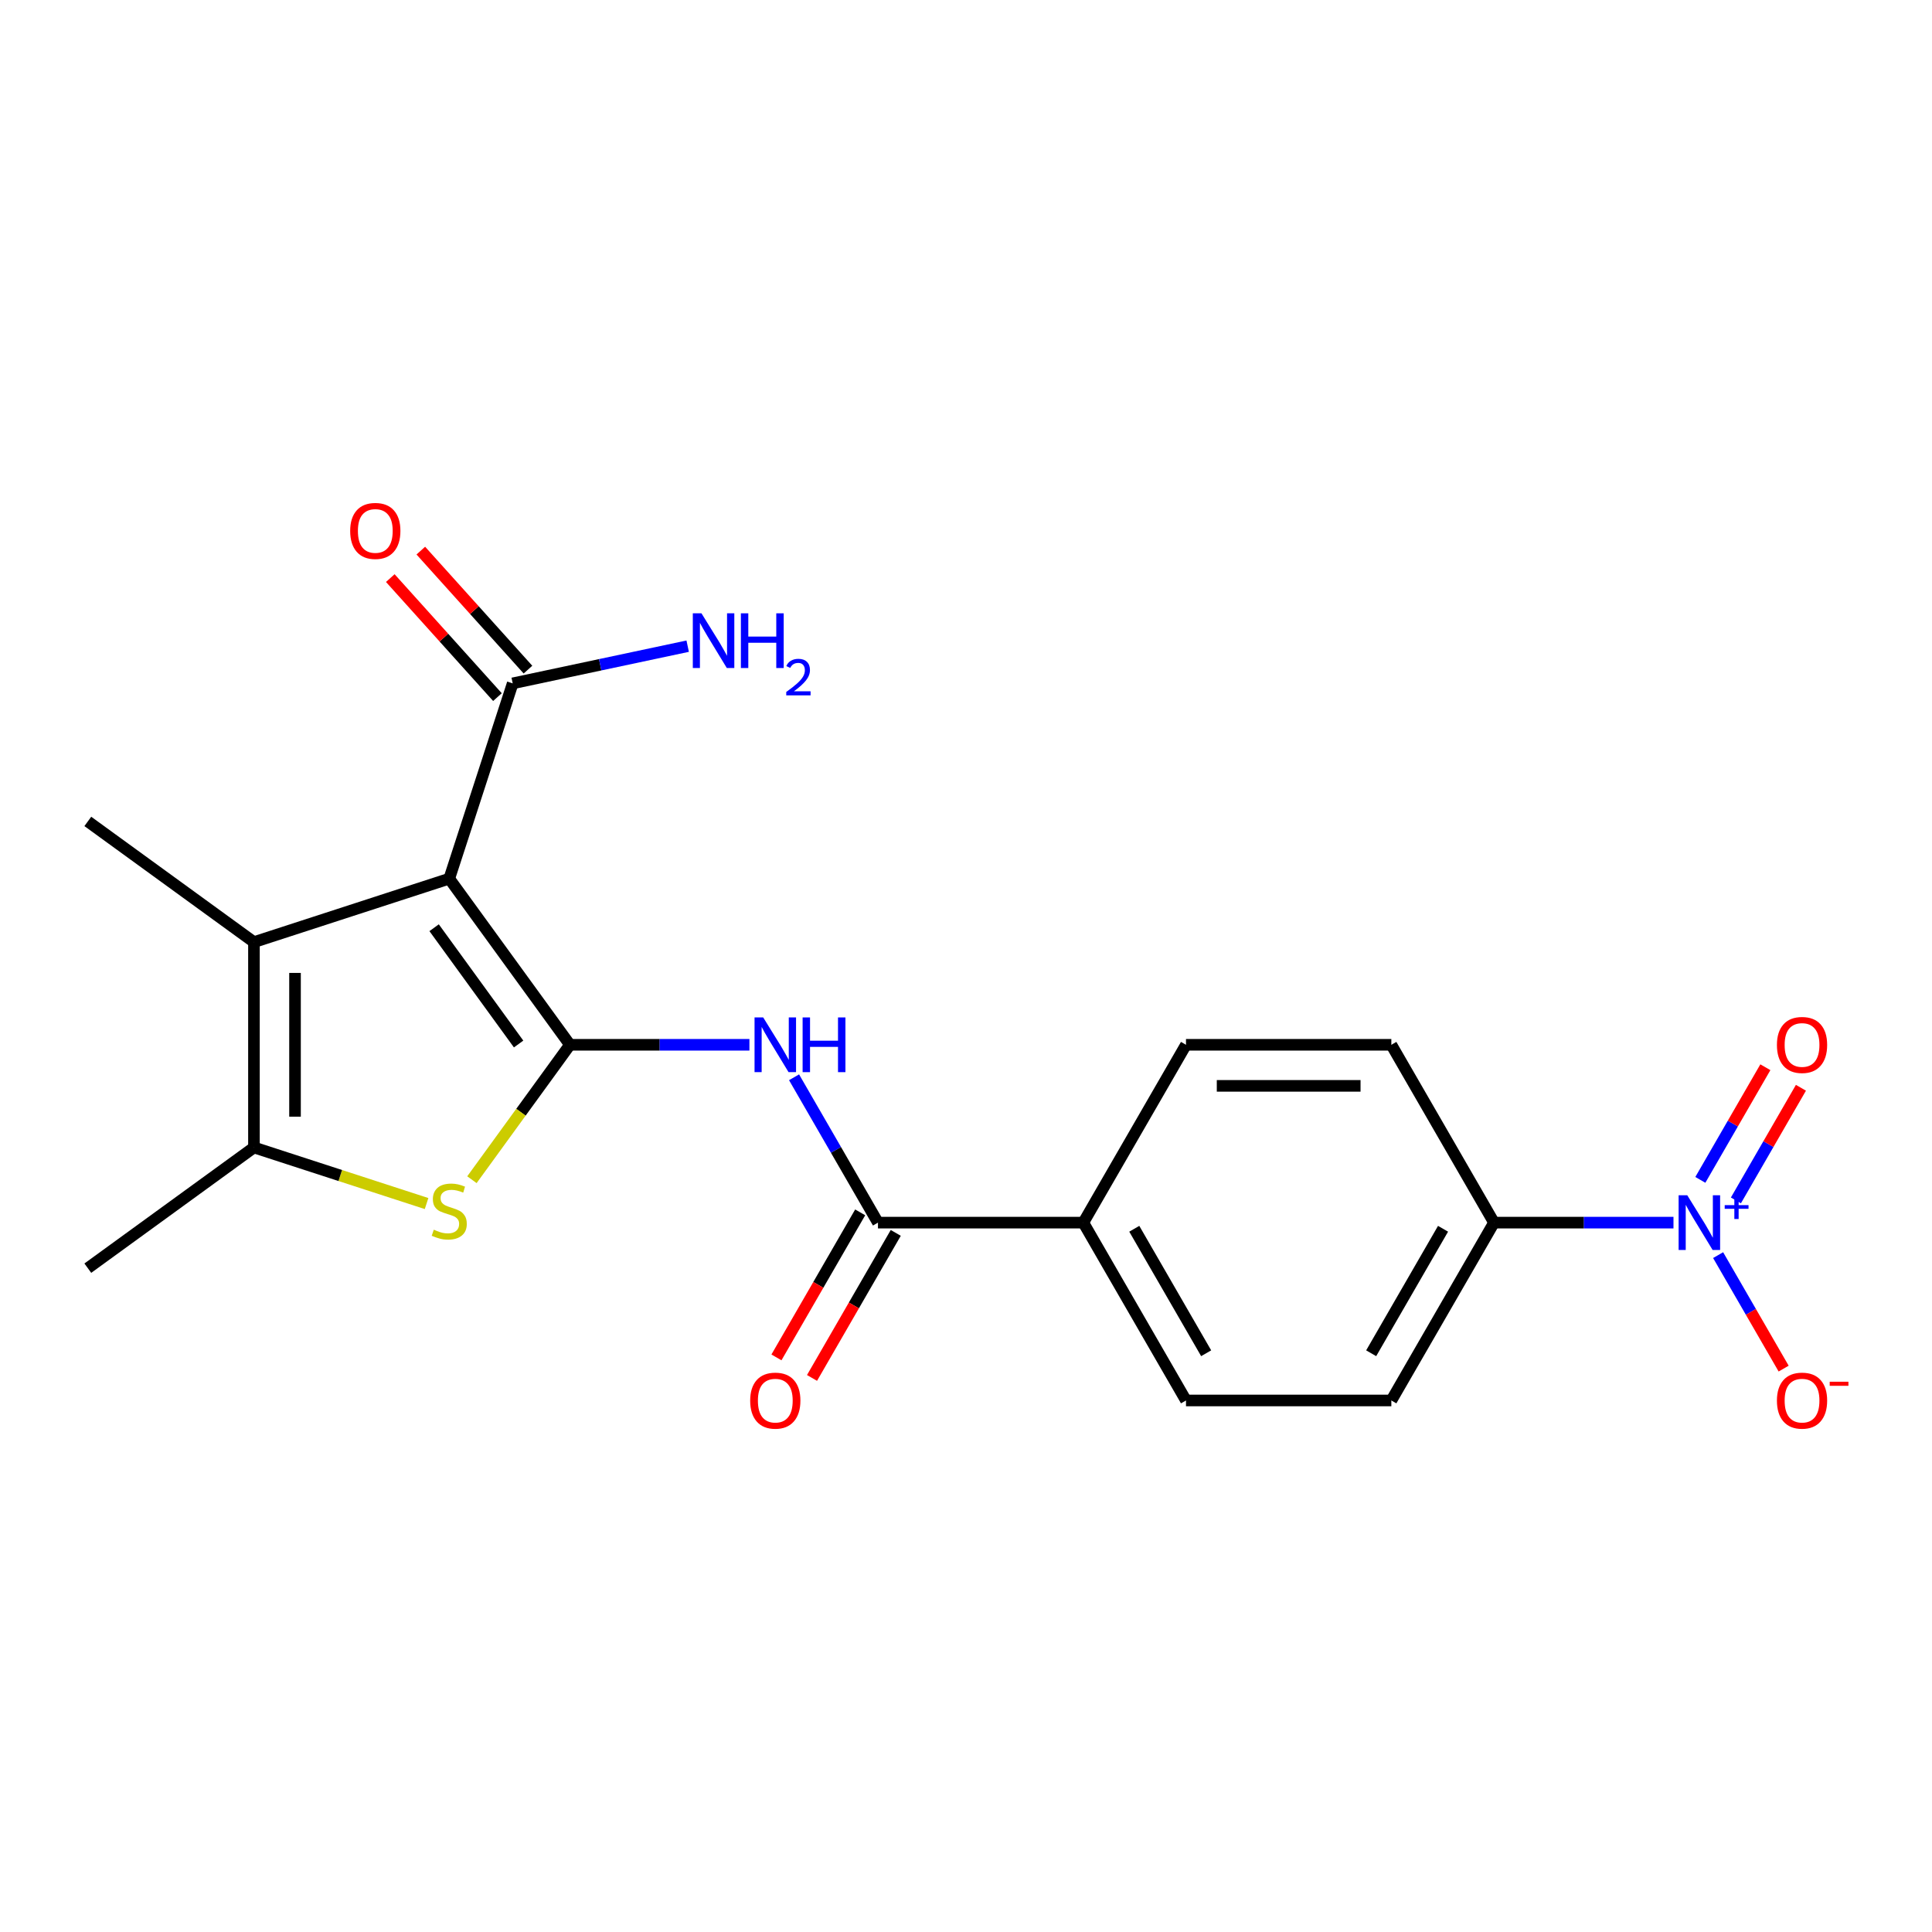 <?xml version='1.0' encoding='iso-8859-1'?>
<svg version='1.1' baseProfile='full'
              xmlns='http://www.w3.org/2000/svg'
                      xmlns:rdkit='http://www.rdkit.org/xml'
                      xmlns:xlink='http://www.w3.org/1999/xlink'
                  xml:space='preserve'
width='1000px' height='1000px' viewBox='0 0 1000 1000'>
<!-- END OF HEADER -->
<rect style='opacity:1.0;fill:#FFFFFF;stroke:none' width='1000' height='1000' x='0' y='0'> </rect>
<path class='bond-0' d='M 295.004,540.783 L 232.529,454.794' style='fill:none;fill-rule:evenodd;stroke:#000000;stroke-width:6px;stroke-linecap:butt;stroke-linejoin:miter;stroke-opacity:1' />
<path class='bond-0' d='M 268.435,540.38 L 224.703,480.187' style='fill:none;fill-rule:evenodd;stroke:#000000;stroke-width:6px;stroke-linecap:butt;stroke-linejoin:miter;stroke-opacity:1' />
<path class='bond-1' d='M 295.004,540.783 L 269.635,575.7' style='fill:none;fill-rule:evenodd;stroke:#000000;stroke-width:6px;stroke-linecap:butt;stroke-linejoin:miter;stroke-opacity:1' />
<path class='bond-1' d='M 269.635,575.7 L 244.266,610.617' style='fill:none;fill-rule:evenodd;stroke:#CCCC00;stroke-width:6px;stroke-linecap:butt;stroke-linejoin:miter;stroke-opacity:1' />
<path class='bond-3' d='M 295.004,540.783 L 341.449,540.783' style='fill:none;fill-rule:evenodd;stroke:#000000;stroke-width:6px;stroke-linecap:butt;stroke-linejoin:miter;stroke-opacity:1' />
<path class='bond-3' d='M 341.449,540.783 L 387.894,540.783' style='fill:none;fill-rule:evenodd;stroke:#0000FF;stroke-width:6px;stroke-linecap:butt;stroke-linejoin:miter;stroke-opacity:1' />
<path class='bond-2' d='M 232.529,454.794 L 131.443,487.639' style='fill:none;fill-rule:evenodd;stroke:#000000;stroke-width:6px;stroke-linecap:butt;stroke-linejoin:miter;stroke-opacity:1' />
<path class='bond-7' d='M 232.529,454.794 L 265.374,353.708' style='fill:none;fill-rule:evenodd;stroke:#000000;stroke-width:6px;stroke-linecap:butt;stroke-linejoin:miter;stroke-opacity:1' />
<path class='bond-5' d='M 220.792,622.958 L 176.118,608.443' style='fill:none;fill-rule:evenodd;stroke:#CCCC00;stroke-width:6px;stroke-linecap:butt;stroke-linejoin:miter;stroke-opacity:1' />
<path class='bond-5' d='M 176.118,608.443 L 131.443,593.927' style='fill:none;fill-rule:evenodd;stroke:#000000;stroke-width:6px;stroke-linecap:butt;stroke-linejoin:miter;stroke-opacity:1' />
<path class='bond-19' d='M 131.443,487.639 L 45.455,425.165' style='fill:none;fill-rule:evenodd;stroke:#000000;stroke-width:6px;stroke-linecap:butt;stroke-linejoin:miter;stroke-opacity:1' />
<path class='bond-21' d='M 131.443,487.639 L 131.443,593.927' style='fill:none;fill-rule:evenodd;stroke:#000000;stroke-width:6px;stroke-linecap:butt;stroke-linejoin:miter;stroke-opacity:1' />
<path class='bond-21' d='M 152.701,503.582 L 152.701,577.984' style='fill:none;fill-rule:evenodd;stroke:#000000;stroke-width:6px;stroke-linecap:butt;stroke-linejoin:miter;stroke-opacity:1' />
<path class='bond-6' d='M 411.001,557.6 L 432.718,595.216' style='fill:none;fill-rule:evenodd;stroke:#0000FF;stroke-width:6px;stroke-linecap:butt;stroke-linejoin:miter;stroke-opacity:1' />
<path class='bond-6' d='M 432.718,595.216 L 454.436,632.831' style='fill:none;fill-rule:evenodd;stroke:#000000;stroke-width:6px;stroke-linecap:butt;stroke-linejoin:miter;stroke-opacity:1' />
<path class='bond-4' d='M 866.19,632.831 L 819.745,632.831' style='fill:none;fill-rule:evenodd;stroke:#0000FF;stroke-width:6px;stroke-linecap:butt;stroke-linejoin:miter;stroke-opacity:1' />
<path class='bond-4' d='M 819.745,632.831 L 773.3,632.831' style='fill:none;fill-rule:evenodd;stroke:#000000;stroke-width:6px;stroke-linecap:butt;stroke-linejoin:miter;stroke-opacity:1' />
<path class='bond-9' d='M 889.297,649.648 L 906.254,679.018' style='fill:none;fill-rule:evenodd;stroke:#0000FF;stroke-width:6px;stroke-linecap:butt;stroke-linejoin:miter;stroke-opacity:1' />
<path class='bond-9' d='M 906.254,679.018 L 923.21,708.387' style='fill:none;fill-rule:evenodd;stroke:#FF0000;stroke-width:6px;stroke-linecap:butt;stroke-linejoin:miter;stroke-opacity:1' />
<path class='bond-11' d='M 898.502,621.328 L 915.331,592.179' style='fill:none;fill-rule:evenodd;stroke:#0000FF;stroke-width:6px;stroke-linecap:butt;stroke-linejoin:miter;stroke-opacity:1' />
<path class='bond-11' d='M 915.331,592.179 L 932.161,563.029' style='fill:none;fill-rule:evenodd;stroke:#FF0000;stroke-width:6px;stroke-linecap:butt;stroke-linejoin:miter;stroke-opacity:1' />
<path class='bond-11' d='M 880.092,610.7 L 896.922,581.55' style='fill:none;fill-rule:evenodd;stroke:#0000FF;stroke-width:6px;stroke-linecap:butt;stroke-linejoin:miter;stroke-opacity:1' />
<path class='bond-11' d='M 896.922,581.55 L 913.751,552.4' style='fill:none;fill-rule:evenodd;stroke:#FF0000;stroke-width:6px;stroke-linecap:butt;stroke-linejoin:miter;stroke-opacity:1' />
<path class='bond-20' d='M 131.443,593.927 L 45.455,656.402' style='fill:none;fill-rule:evenodd;stroke:#000000;stroke-width:6px;stroke-linecap:butt;stroke-linejoin:miter;stroke-opacity:1' />
<path class='bond-10' d='M 454.436,632.831 L 560.724,632.831' style='fill:none;fill-rule:evenodd;stroke:#000000;stroke-width:6px;stroke-linecap:butt;stroke-linejoin:miter;stroke-opacity:1' />
<path class='bond-12' d='M 445.231,627.517 L 423.56,665.052' style='fill:none;fill-rule:evenodd;stroke:#000000;stroke-width:6px;stroke-linecap:butt;stroke-linejoin:miter;stroke-opacity:1' />
<path class='bond-12' d='M 423.56,665.052 L 401.889,702.588' style='fill:none;fill-rule:evenodd;stroke:#FF0000;stroke-width:6px;stroke-linecap:butt;stroke-linejoin:miter;stroke-opacity:1' />
<path class='bond-12' d='M 463.64,638.146 L 441.969,675.681' style='fill:none;fill-rule:evenodd;stroke:#000000;stroke-width:6px;stroke-linecap:butt;stroke-linejoin:miter;stroke-opacity:1' />
<path class='bond-12' d='M 441.969,675.681 L 420.298,713.216' style='fill:none;fill-rule:evenodd;stroke:#FF0000;stroke-width:6px;stroke-linecap:butt;stroke-linejoin:miter;stroke-opacity:1' />
<path class='bond-13' d='M 273.273,346.596 L 245.541,315.797' style='fill:none;fill-rule:evenodd;stroke:#000000;stroke-width:6px;stroke-linecap:butt;stroke-linejoin:miter;stroke-opacity:1' />
<path class='bond-13' d='M 245.541,315.797 L 217.809,284.998' style='fill:none;fill-rule:evenodd;stroke:#FF0000;stroke-width:6px;stroke-linecap:butt;stroke-linejoin:miter;stroke-opacity:1' />
<path class='bond-13' d='M 257.475,360.82 L 229.744,330.021' style='fill:none;fill-rule:evenodd;stroke:#000000;stroke-width:6px;stroke-linecap:butt;stroke-linejoin:miter;stroke-opacity:1' />
<path class='bond-13' d='M 229.744,330.021 L 202.012,299.222' style='fill:none;fill-rule:evenodd;stroke:#FF0000;stroke-width:6px;stroke-linecap:butt;stroke-linejoin:miter;stroke-opacity:1' />
<path class='bond-18' d='M 265.374,353.708 L 310.658,344.083' style='fill:none;fill-rule:evenodd;stroke:#000000;stroke-width:6px;stroke-linecap:butt;stroke-linejoin:miter;stroke-opacity:1' />
<path class='bond-18' d='M 310.658,344.083 L 355.942,334.458' style='fill:none;fill-rule:evenodd;stroke:#0000FF;stroke-width:6px;stroke-linecap:butt;stroke-linejoin:miter;stroke-opacity:1' />
<path class='bond-8' d='M 773.3,632.831 L 720.156,724.879' style='fill:none;fill-rule:evenodd;stroke:#000000;stroke-width:6px;stroke-linecap:butt;stroke-linejoin:miter;stroke-opacity:1' />
<path class='bond-8' d='M 746.918,636.01 L 709.718,700.443' style='fill:none;fill-rule:evenodd;stroke:#000000;stroke-width:6px;stroke-linecap:butt;stroke-linejoin:miter;stroke-opacity:1' />
<path class='bond-22' d='M 773.3,632.831 L 720.156,540.783' style='fill:none;fill-rule:evenodd;stroke:#000000;stroke-width:6px;stroke-linecap:butt;stroke-linejoin:miter;stroke-opacity:1' />
<path class='bond-16' d='M 560.724,632.831 L 613.868,724.879' style='fill:none;fill-rule:evenodd;stroke:#000000;stroke-width:6px;stroke-linecap:butt;stroke-linejoin:miter;stroke-opacity:1' />
<path class='bond-16' d='M 587.105,636.01 L 624.306,700.443' style='fill:none;fill-rule:evenodd;stroke:#000000;stroke-width:6px;stroke-linecap:butt;stroke-linejoin:miter;stroke-opacity:1' />
<path class='bond-17' d='M 560.724,632.831 L 613.868,540.783' style='fill:none;fill-rule:evenodd;stroke:#000000;stroke-width:6px;stroke-linecap:butt;stroke-linejoin:miter;stroke-opacity:1' />
<path class='bond-14' d='M 720.156,540.783 L 613.868,540.783' style='fill:none;fill-rule:evenodd;stroke:#000000;stroke-width:6px;stroke-linecap:butt;stroke-linejoin:miter;stroke-opacity:1' />
<path class='bond-14' d='M 704.212,562.041 L 629.811,562.041' style='fill:none;fill-rule:evenodd;stroke:#000000;stroke-width:6px;stroke-linecap:butt;stroke-linejoin:miter;stroke-opacity:1' />
<path class='bond-15' d='M 720.156,724.879 L 613.868,724.879' style='fill:none;fill-rule:evenodd;stroke:#000000;stroke-width:6px;stroke-linecap:butt;stroke-linejoin:miter;stroke-opacity:1' />
<path  class='atom-2' d='M 224.529 636.492
Q 224.849 636.612, 226.169 637.172
Q 227.489 637.732, 228.929 638.092
Q 230.409 638.412, 231.849 638.412
Q 234.529 638.412, 236.089 637.132
Q 237.649 635.812, 237.649 633.532
Q 237.649 631.972, 236.849 631.012
Q 236.089 630.052, 234.889 629.532
Q 233.689 629.012, 231.689 628.412
Q 229.169 627.652, 227.649 626.932
Q 226.169 626.212, 225.089 624.692
Q 224.049 623.172, 224.049 620.612
Q 224.049 617.052, 226.449 614.852
Q 228.889 612.652, 233.689 612.652
Q 236.969 612.652, 240.689 614.212
L 239.769 617.292
Q 236.369 615.892, 233.809 615.892
Q 231.049 615.892, 229.529 617.052
Q 228.009 618.172, 228.049 620.132
Q 228.049 621.652, 228.809 622.572
Q 229.609 623.492, 230.729 624.012
Q 231.889 624.532, 233.809 625.132
Q 236.369 625.932, 237.889 626.732
Q 239.409 627.532, 240.489 629.172
Q 241.609 630.772, 241.609 633.532
Q 241.609 637.452, 238.969 639.572
Q 236.369 641.652, 232.009 641.652
Q 229.489 641.652, 227.569 641.092
Q 225.689 640.572, 223.449 639.652
L 224.529 636.492
' fill='#CCCC00'/>
<path  class='atom-4' d='M 395.032 526.623
L 404.312 541.623
Q 405.232 543.103, 406.712 545.783
Q 408.192 548.463, 408.272 548.623
L 408.272 526.623
L 412.032 526.623
L 412.032 554.943
L 408.152 554.943
L 398.192 538.543
Q 397.032 536.623, 395.792 534.423
Q 394.592 532.223, 394.232 531.543
L 394.232 554.943
L 390.552 554.943
L 390.552 526.623
L 395.032 526.623
' fill='#0000FF'/>
<path  class='atom-4' d='M 415.432 526.623
L 419.272 526.623
L 419.272 538.663
L 433.752 538.663
L 433.752 526.623
L 437.592 526.623
L 437.592 554.943
L 433.752 554.943
L 433.752 541.863
L 419.272 541.863
L 419.272 554.943
L 415.432 554.943
L 415.432 526.623
' fill='#0000FF'/>
<path  class='atom-5' d='M 873.328 618.671
L 882.608 633.671
Q 883.528 635.151, 885.008 637.831
Q 886.488 640.511, 886.568 640.671
L 886.568 618.671
L 890.328 618.671
L 890.328 646.991
L 886.448 646.991
L 876.488 630.591
Q 875.328 628.671, 874.088 626.471
Q 872.888 624.271, 872.528 623.591
L 872.528 646.991
L 868.848 646.991
L 868.848 618.671
L 873.328 618.671
' fill='#0000FF'/>
<path  class='atom-5' d='M 892.704 623.776
L 897.693 623.776
L 897.693 618.522
L 899.911 618.522
L 899.911 623.776
L 905.032 623.776
L 905.032 625.677
L 899.911 625.677
L 899.911 630.957
L 897.693 630.957
L 897.693 625.677
L 892.704 625.677
L 892.704 623.776
' fill='#0000FF'/>
<path  class='atom-10' d='M 919.732 724.959
Q 919.732 718.159, 923.092 714.359
Q 926.452 710.559, 932.732 710.559
Q 939.012 710.559, 942.372 714.359
Q 945.732 718.159, 945.732 724.959
Q 945.732 731.839, 942.332 735.759
Q 938.932 739.639, 932.732 739.639
Q 926.492 739.639, 923.092 735.759
Q 919.732 731.879, 919.732 724.959
M 932.732 736.439
Q 937.052 736.439, 939.372 733.559
Q 941.732 730.639, 941.732 724.959
Q 941.732 719.399, 939.372 716.599
Q 937.052 713.759, 932.732 713.759
Q 928.412 713.759, 926.052 716.559
Q 923.732 719.359, 923.732 724.959
Q 923.732 730.679, 926.052 733.559
Q 928.412 736.439, 932.732 736.439
' fill='#FF0000'/>
<path  class='atom-10' d='M 947.052 715.182
L 956.74 715.182
L 956.74 717.294
L 947.052 717.294
L 947.052 715.182
' fill='#FF0000'/>
<path  class='atom-12' d='M 919.732 540.863
Q 919.732 534.063, 923.092 530.263
Q 926.452 526.463, 932.732 526.463
Q 939.012 526.463, 942.372 530.263
Q 945.732 534.063, 945.732 540.863
Q 945.732 547.743, 942.332 551.663
Q 938.932 555.543, 932.732 555.543
Q 926.492 555.543, 923.092 551.663
Q 919.732 547.783, 919.732 540.863
M 932.732 552.343
Q 937.052 552.343, 939.372 549.463
Q 941.732 546.543, 941.732 540.863
Q 941.732 535.303, 939.372 532.503
Q 937.052 529.663, 932.732 529.663
Q 928.412 529.663, 926.052 532.463
Q 923.732 535.263, 923.732 540.863
Q 923.732 546.583, 926.052 549.463
Q 928.412 552.343, 932.732 552.343
' fill='#FF0000'/>
<path  class='atom-13' d='M 388.292 724.959
Q 388.292 718.159, 391.652 714.359
Q 395.012 710.559, 401.292 710.559
Q 407.572 710.559, 410.932 714.359
Q 414.292 718.159, 414.292 724.959
Q 414.292 731.839, 410.892 735.759
Q 407.492 739.639, 401.292 739.639
Q 395.052 739.639, 391.652 735.759
Q 388.292 731.879, 388.292 724.959
M 401.292 736.439
Q 405.612 736.439, 407.932 733.559
Q 410.292 730.639, 410.292 724.959
Q 410.292 719.399, 407.932 716.599
Q 405.612 713.759, 401.292 713.759
Q 396.972 713.759, 394.612 716.559
Q 392.292 719.359, 392.292 724.959
Q 392.292 730.679, 394.612 733.559
Q 396.972 736.439, 401.292 736.439
' fill='#FF0000'/>
<path  class='atom-14' d='M 181.253 274.801
Q 181.253 268.001, 184.613 264.201
Q 187.973 260.401, 194.253 260.401
Q 200.533 260.401, 203.893 264.201
Q 207.253 268.001, 207.253 274.801
Q 207.253 281.681, 203.853 285.601
Q 200.453 289.481, 194.253 289.481
Q 188.013 289.481, 184.613 285.601
Q 181.253 281.721, 181.253 274.801
M 194.253 286.281
Q 198.573 286.281, 200.893 283.401
Q 203.253 280.481, 203.253 274.801
Q 203.253 269.241, 200.893 266.441
Q 198.573 263.601, 194.253 263.601
Q 189.933 263.601, 187.573 266.401
Q 185.253 269.201, 185.253 274.801
Q 185.253 280.521, 187.573 283.401
Q 189.933 286.281, 194.253 286.281
' fill='#FF0000'/>
<path  class='atom-19' d='M 363.079 317.45
L 372.359 332.45
Q 373.279 333.93, 374.759 336.61
Q 376.239 339.29, 376.319 339.45
L 376.319 317.45
L 380.079 317.45
L 380.079 345.77
L 376.199 345.77
L 366.239 329.37
Q 365.079 327.45, 363.839 325.25
Q 362.639 323.05, 362.279 322.37
L 362.279 345.77
L 358.599 345.77
L 358.599 317.45
L 363.079 317.45
' fill='#0000FF'/>
<path  class='atom-19' d='M 383.479 317.45
L 387.319 317.45
L 387.319 329.49
L 401.799 329.49
L 401.799 317.45
L 405.639 317.45
L 405.639 345.77
L 401.799 345.77
L 401.799 332.69
L 387.319 332.69
L 387.319 345.77
L 383.479 345.77
L 383.479 317.45
' fill='#0000FF'/>
<path  class='atom-19' d='M 407.012 344.776
Q 407.699 343.007, 409.335 342.031
Q 410.972 341.027, 413.243 341.027
Q 416.067 341.027, 417.651 342.559
Q 419.235 344.09, 419.235 346.809
Q 419.235 349.581, 417.176 352.168
Q 415.143 354.755, 410.919 357.818
L 419.552 357.818
L 419.552 359.93
L 406.959 359.93
L 406.959 358.161
Q 410.444 355.679, 412.503 353.831
Q 414.589 351.983, 415.592 350.32
Q 416.595 348.657, 416.595 346.941
Q 416.595 345.146, 415.698 344.143
Q 414.8 343.139, 413.243 343.139
Q 411.738 343.139, 410.735 343.747
Q 409.731 344.354, 409.019 345.7
L 407.012 344.776
' fill='#0000FF'/>
</svg>

